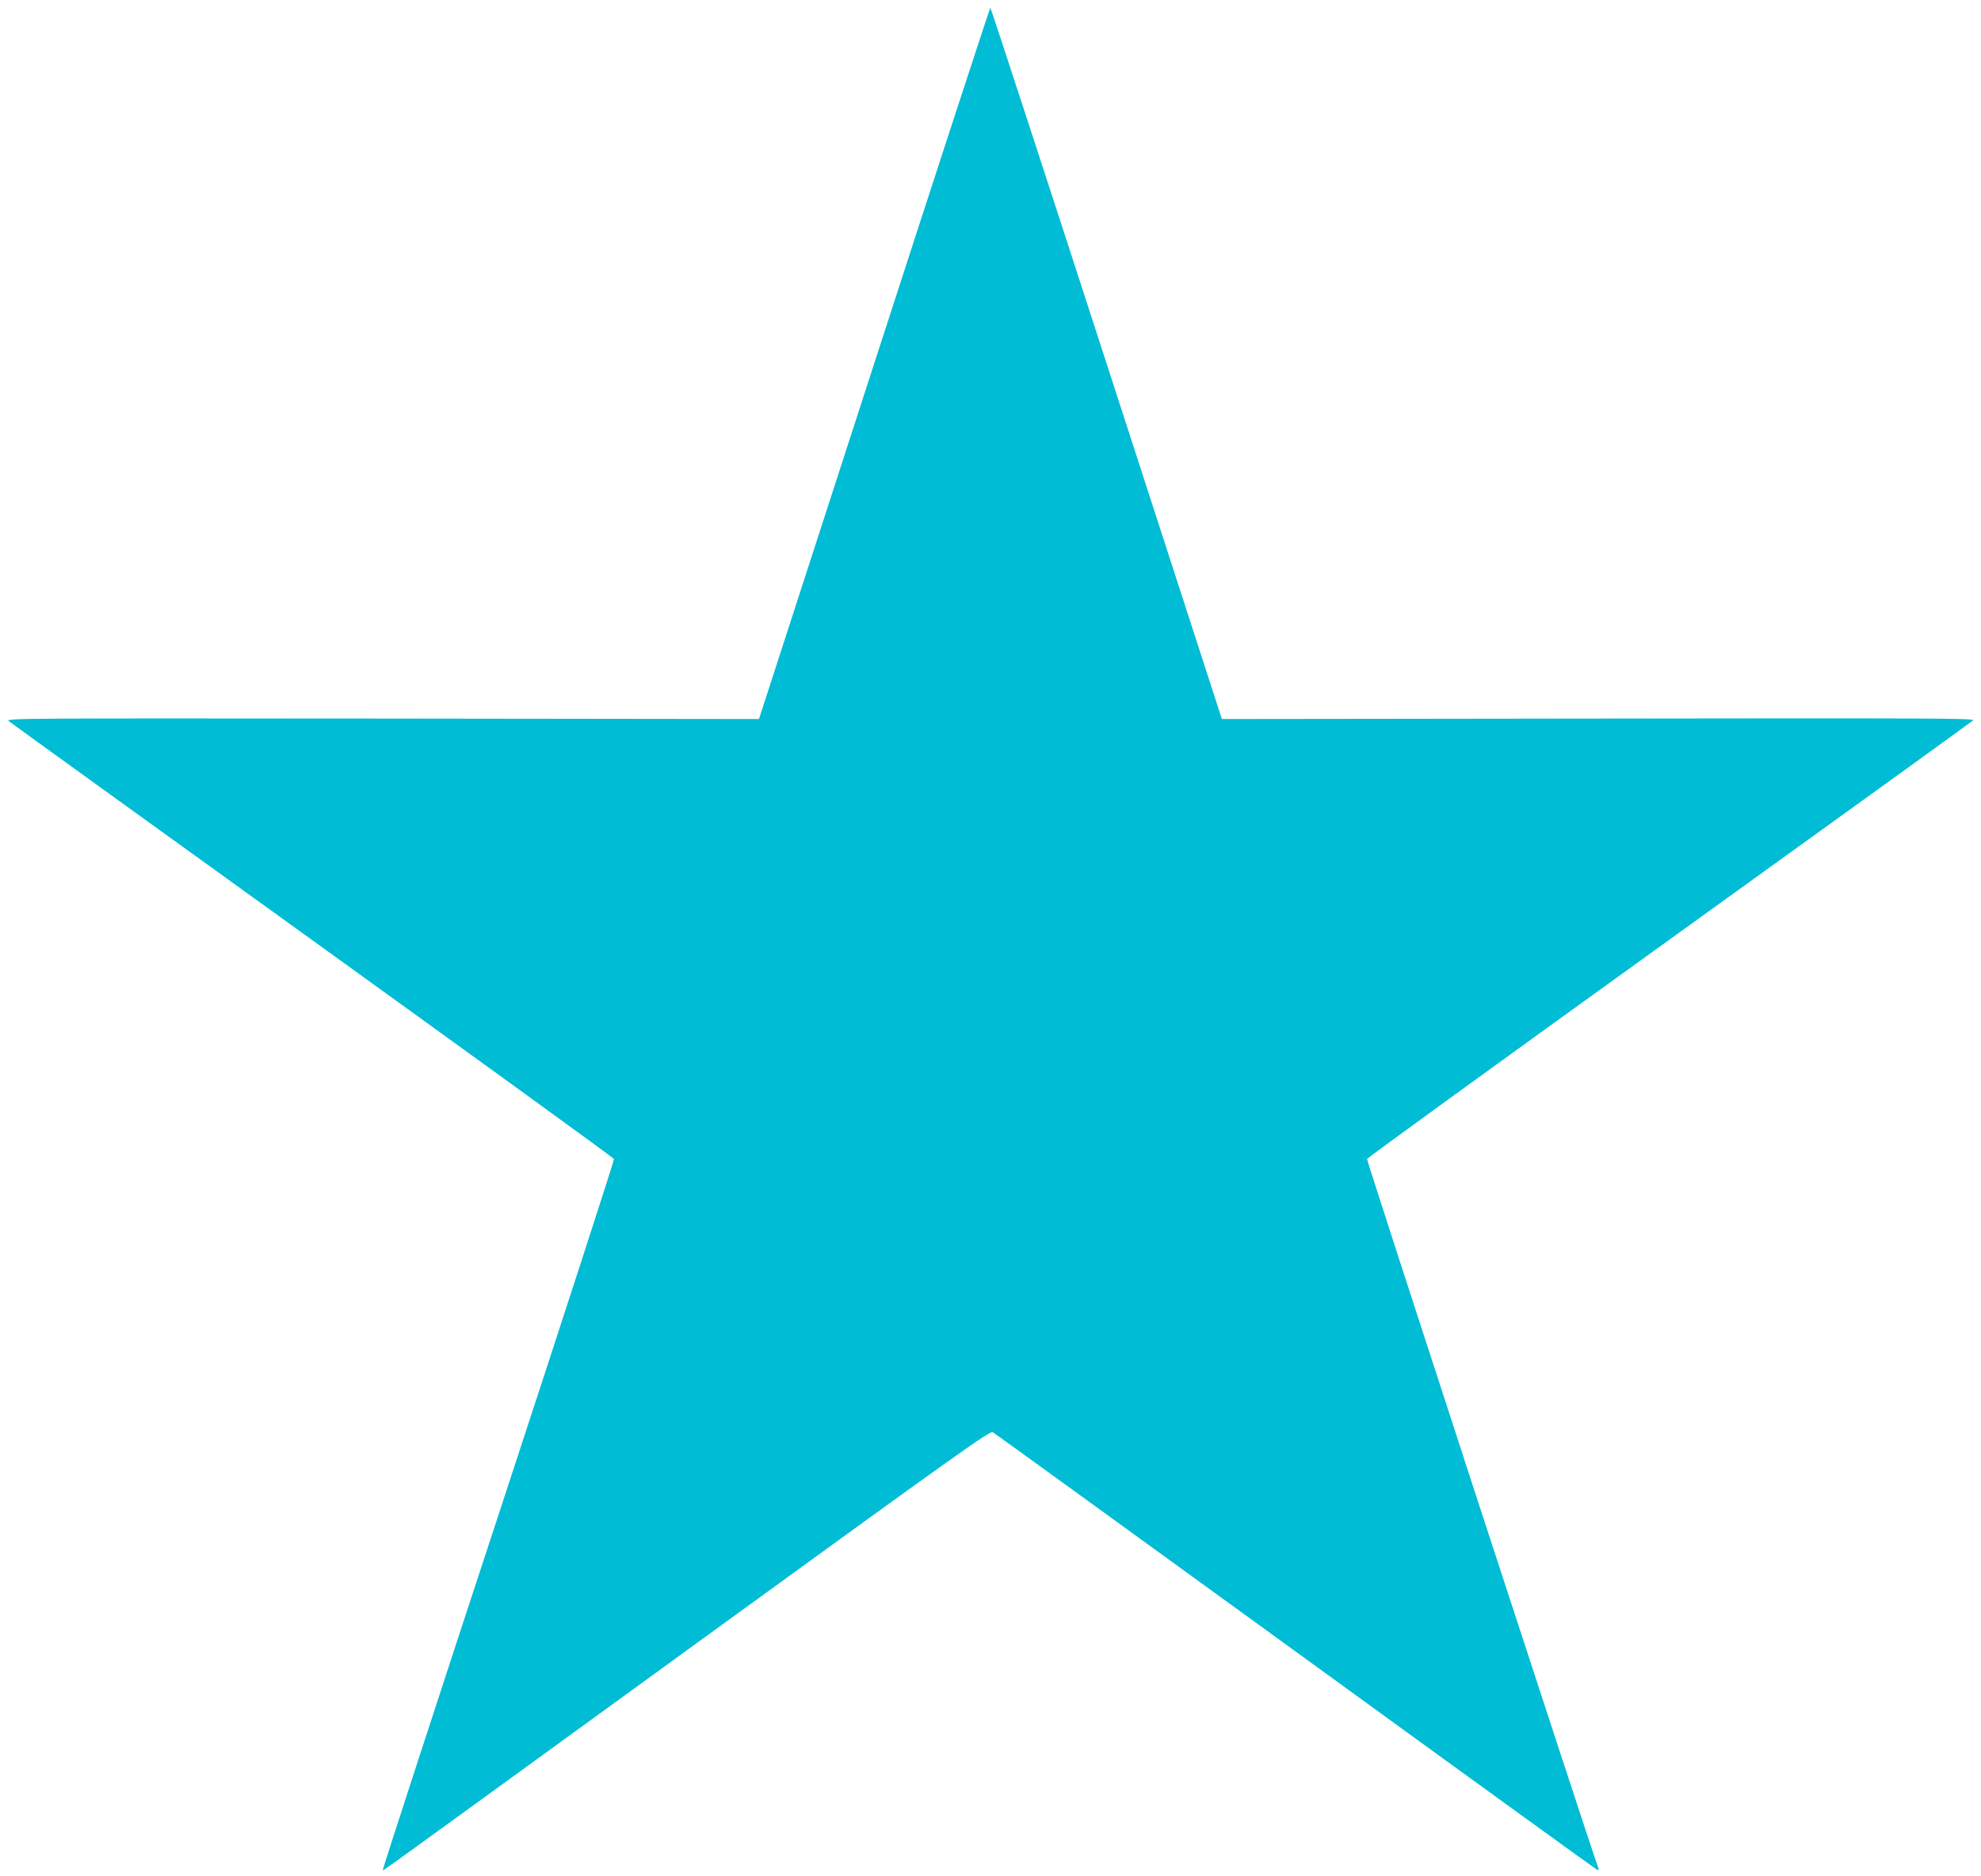 <?xml version="1.0" standalone="no"?>
<!DOCTYPE svg PUBLIC "-//W3C//DTD SVG 20010904//EN"
 "http://www.w3.org/TR/2001/REC-SVG-20010904/DTD/svg10.dtd">
<svg version="1.0" xmlns="http://www.w3.org/2000/svg"
 width="1280pt" height="1212pt" viewBox="0 0 1280 1212"
 preserveAspectRatio="xMidYMid meet">
<g transform="translate(0,1212) scale(0.1,-0.1)"
fill="#00bcd4" stroke="none">
<path d="M5649 9773 l-745 -2298 -2435 3 c-2359 2 -2433 2 -2413 -16 12 -10
896 -648 1964 -1417 1068 -770 1945 -1405 1947 -1412 3 -7 -333 -1041 -746
-2299 -414 -1258 -749 -2289 -747 -2292 6 -6 -172 -134 2085 1505 1636 1188
1837 1331 1855 1321 12 -6 891 -643 1955 -1415 1064 -773 1941 -1407 1949
-1411 11 -4 14 -1 10 9 -57 154 -1499 4572 -1495 4582 3 8 882 645 1954 1417
1071 771 1955 1409 1963 1417 13 13 -300 14 -2420 11 l-2435 -3 -745 2297
c-410 1264 -748 2298 -751 2298 -3 0 -341 -1034 -750 -2297z"/>
</g>
</svg>
